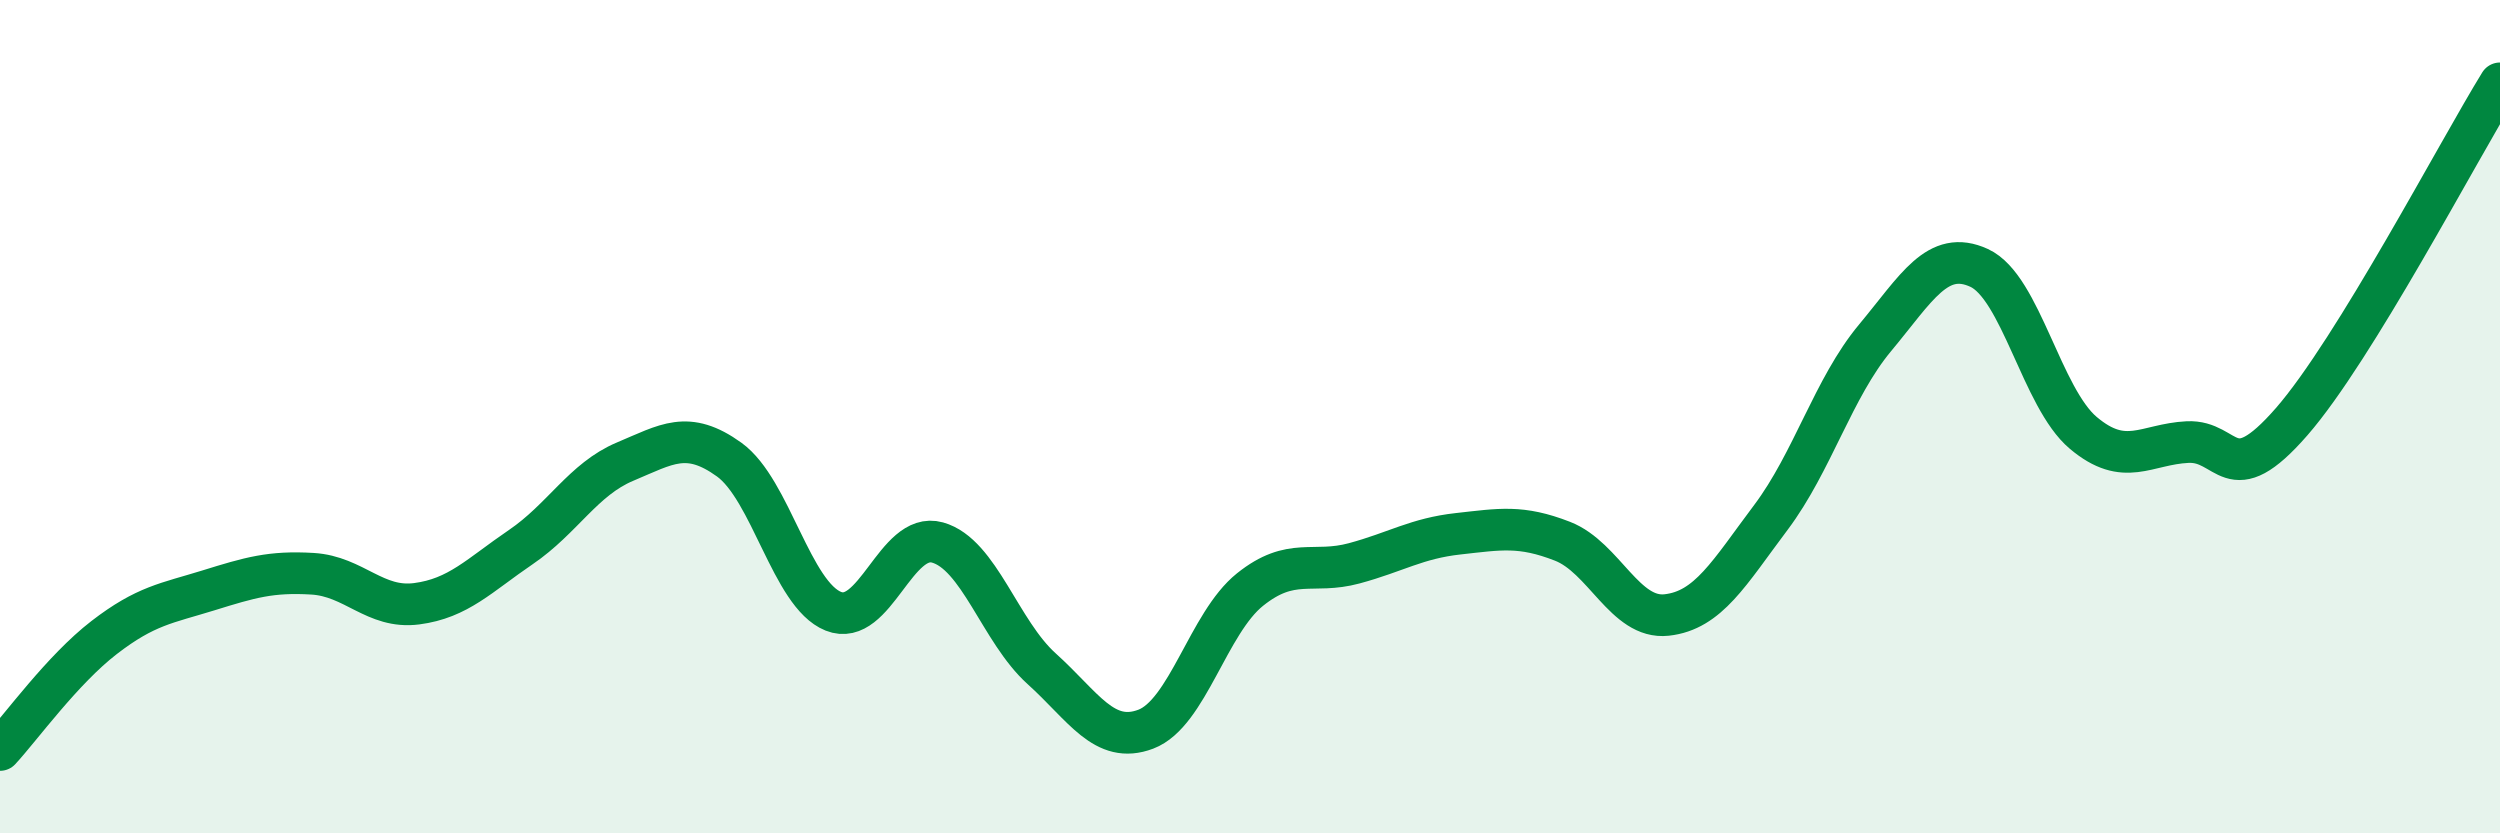 
    <svg width="60" height="20" viewBox="0 0 60 20" xmlns="http://www.w3.org/2000/svg">
      <path
        d="M 0,18 C 0.5,17.46 1.5,16.07 2.5,15.3 C 3.5,14.53 4,14.48 5,14.17 C 6,13.86 6.5,13.71 7.5,13.77 C 8.5,13.83 9,14.62 10,14.49 C 11,14.36 11.5,13.81 12.5,13.13 C 13.5,12.45 14,11.5 15,11.08 C 16,10.66 16.5,10.31 17.5,11.03 C 18.5,11.75 19,14.27 20,14.67 C 21,15.07 21.5,12.74 22.5,13.02 C 23.5,13.3 24,15.15 25,16.05 C 26,16.95 26.5,17.88 27.5,17.5 C 28.5,17.12 29,14.95 30,14.15 C 31,13.35 31.5,13.79 32.5,13.52 C 33.5,13.25 34,12.92 35,12.81 C 36,12.7 36.5,12.6 37.5,12.99 C 38.5,13.38 39,14.87 40,14.76 C 41,14.65 41.5,13.75 42.5,12.42 C 43.5,11.09 44,9.31 45,8.11 C 46,6.91 46.5,5.97 47.5,6.43 C 48.5,6.89 49,9.55 50,10.39 C 51,11.23 51.5,10.66 52.5,10.61 C 53.5,10.56 53.5,11.84 55,10.12 C 56.5,8.4 59,3.62 60,2L60 20L0 20Z"
        fill="#008740"
        opacity="0.1"
        stroke-linecap="round"
        stroke-linejoin="round"
      />
      <path
        d="M 0,18 C 0.5,17.46 1.5,16.07 2.5,15.3 C 3.5,14.53 4,14.48 5,14.17 C 6,13.86 6.5,13.71 7.5,13.77 C 8.5,13.83 9,14.62 10,14.49 C 11,14.36 11.5,13.81 12.5,13.13 C 13.5,12.45 14,11.5 15,11.08 C 16,10.66 16.5,10.31 17.5,11.03 C 18.5,11.75 19,14.27 20,14.67 C 21,15.07 21.5,12.74 22.5,13.02 C 23.5,13.3 24,15.15 25,16.05 C 26,16.95 26.5,17.88 27.5,17.5 C 28.5,17.12 29,14.95 30,14.15 C 31,13.35 31.5,13.79 32.5,13.52 C 33.5,13.25 34,12.92 35,12.81 C 36,12.7 36.5,12.6 37.5,12.99 C 38.5,13.38 39,14.87 40,14.76 C 41,14.65 41.5,13.75 42.5,12.42 C 43.5,11.09 44,9.31 45,8.11 C 46,6.91 46.5,5.97 47.5,6.43 C 48.5,6.89 49,9.55 50,10.39 C 51,11.23 51.5,10.66 52.5,10.61 C 53.5,10.56 53.5,11.84 55,10.12 C 56.5,8.4 59,3.62 60,2"
        stroke="#008740"
        stroke-width="1"
        fill="none"
        stroke-linecap="round"
        stroke-linejoin="round"
      />
    </svg>
  